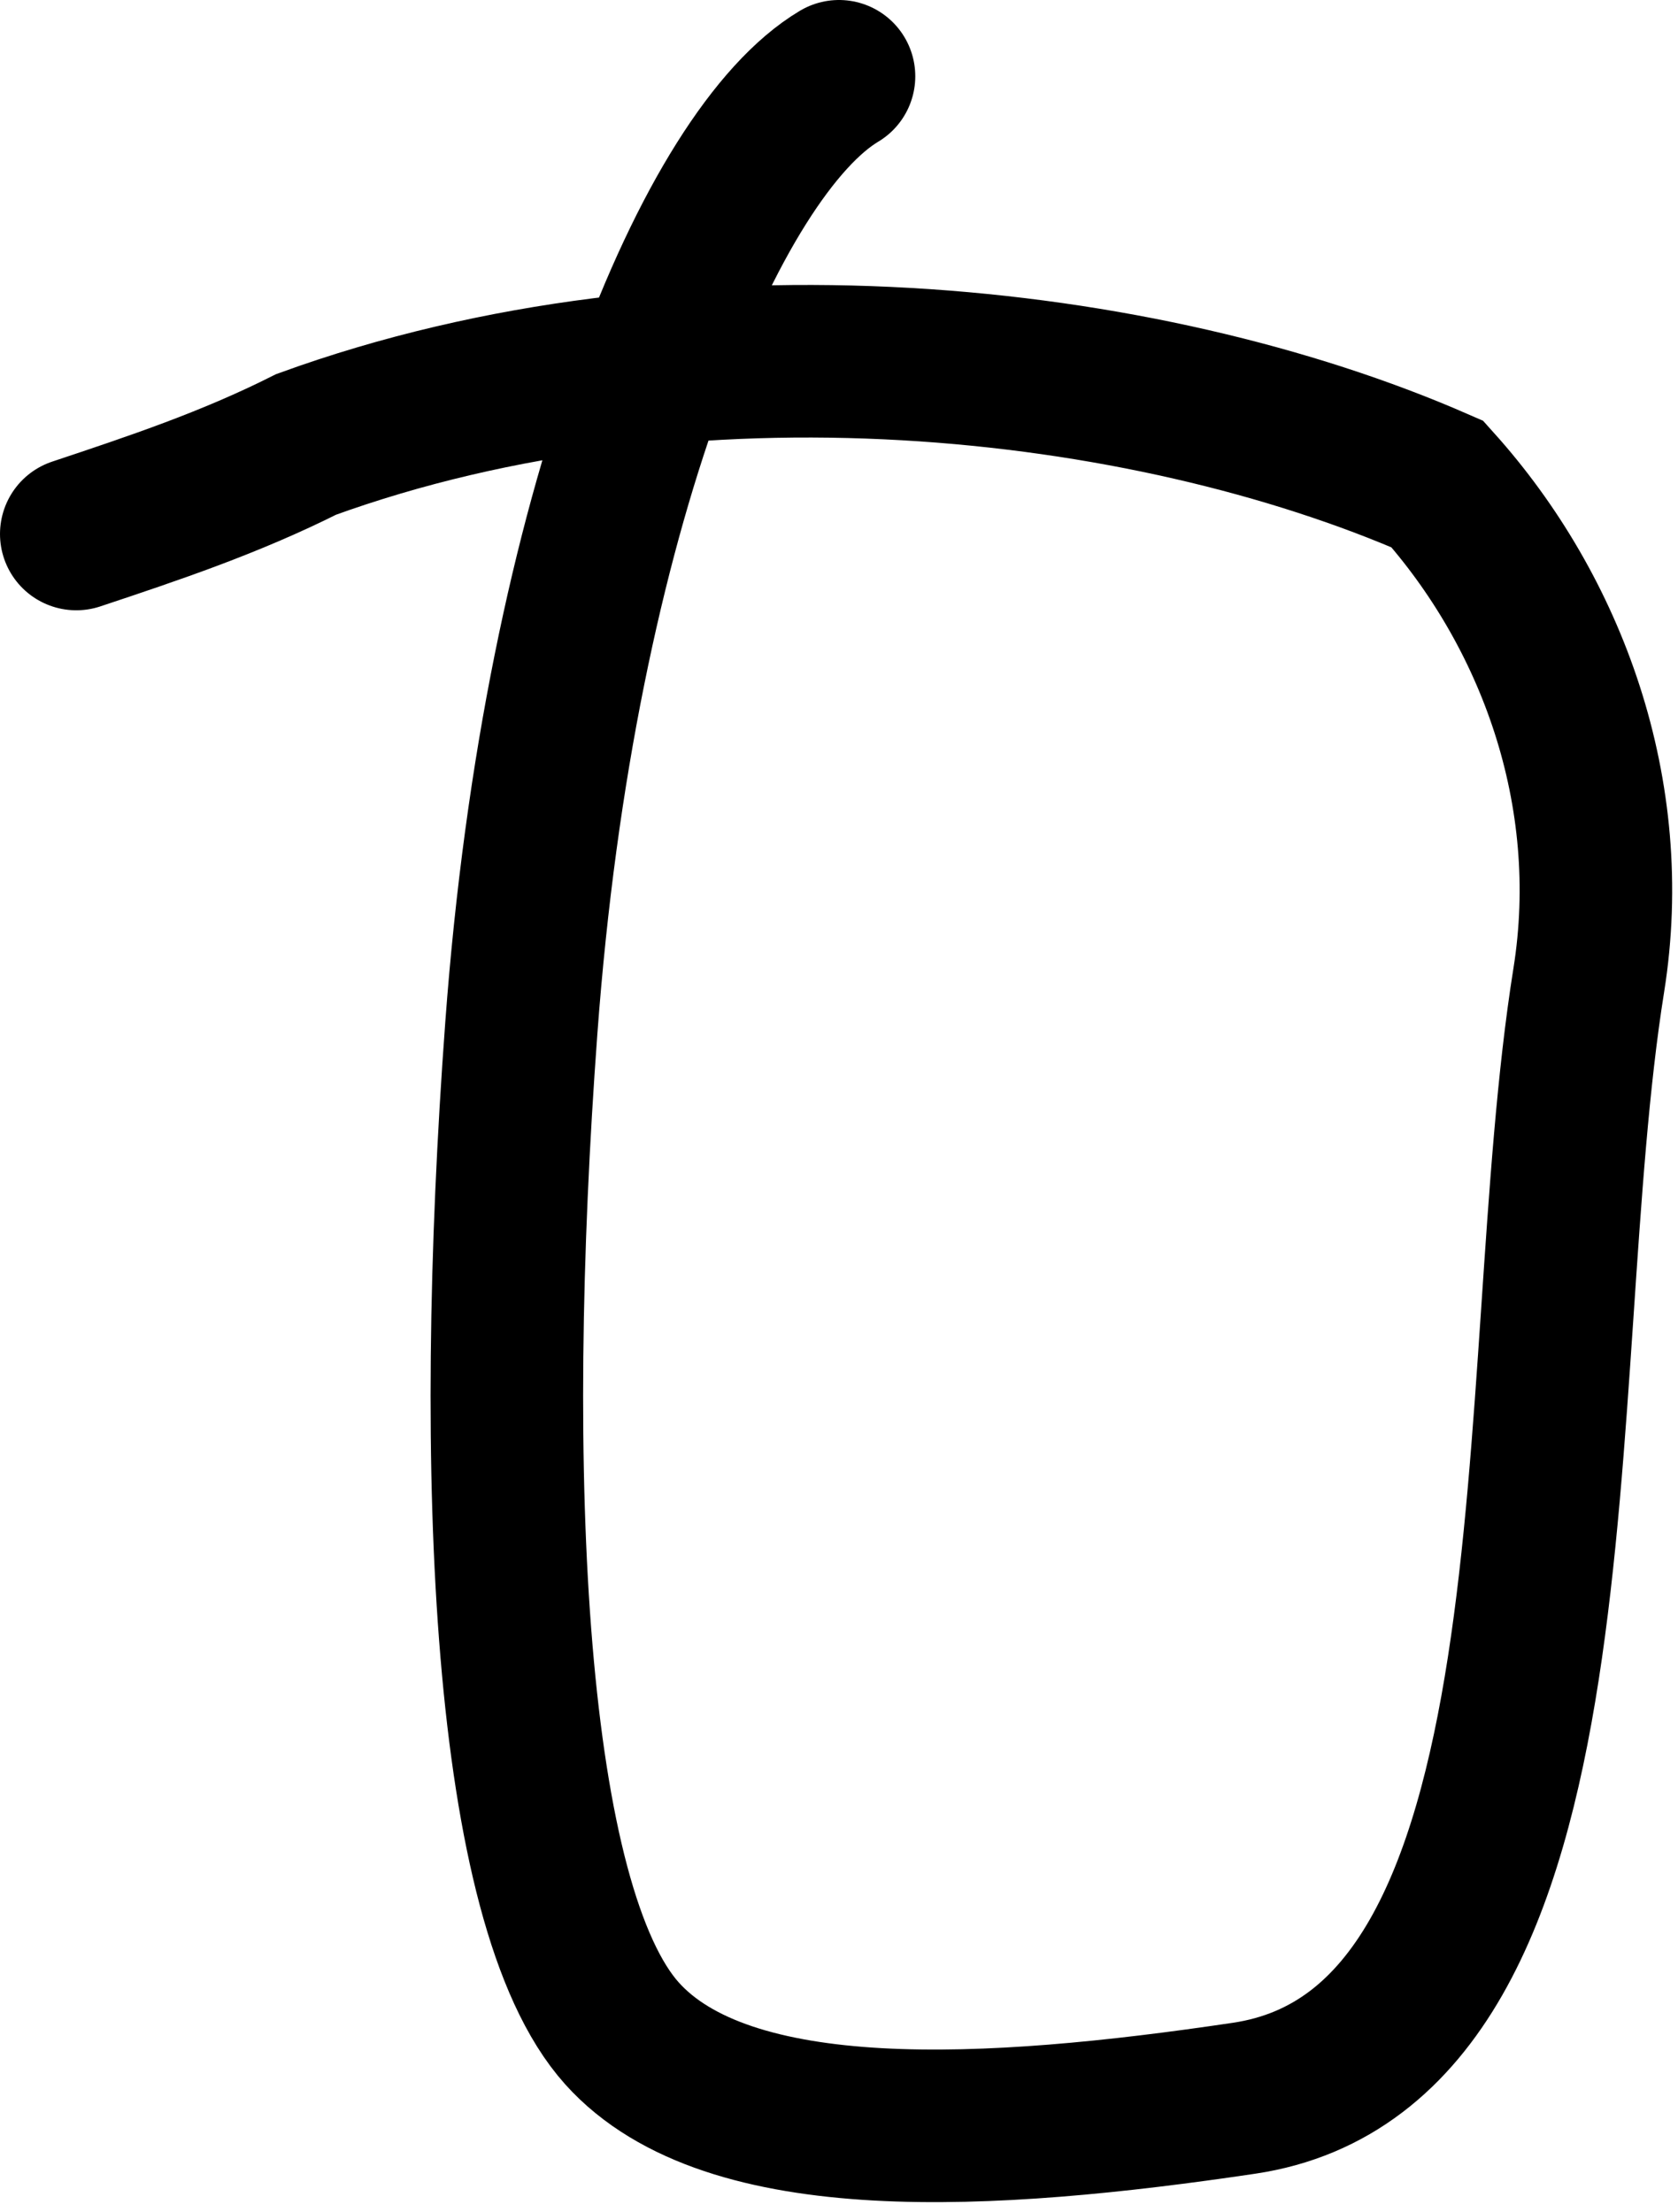 <svg width="22" height="29" viewBox="0 0 22 29" fill="none" xmlns="http://www.w3.org/2000/svg">
<path d="M11 1C9.34 1.99 7.34 6.64 6.835 13.475C6.401 19.353 6.66 24.99 8.155 26.655C9.547 28.205 12.98 28 16.31 27.505C20.879 26.826 20 18.04 20.83 12.85C21.224 10.386 20.34 8.01 18.845 6.345C15.01 4.67 9.04 4 4.015 5.825C3.01 6.33 2.02 6.66 1 7" stroke="black" stroke-width="2" stroke-linecap="round"/>
</svg>
